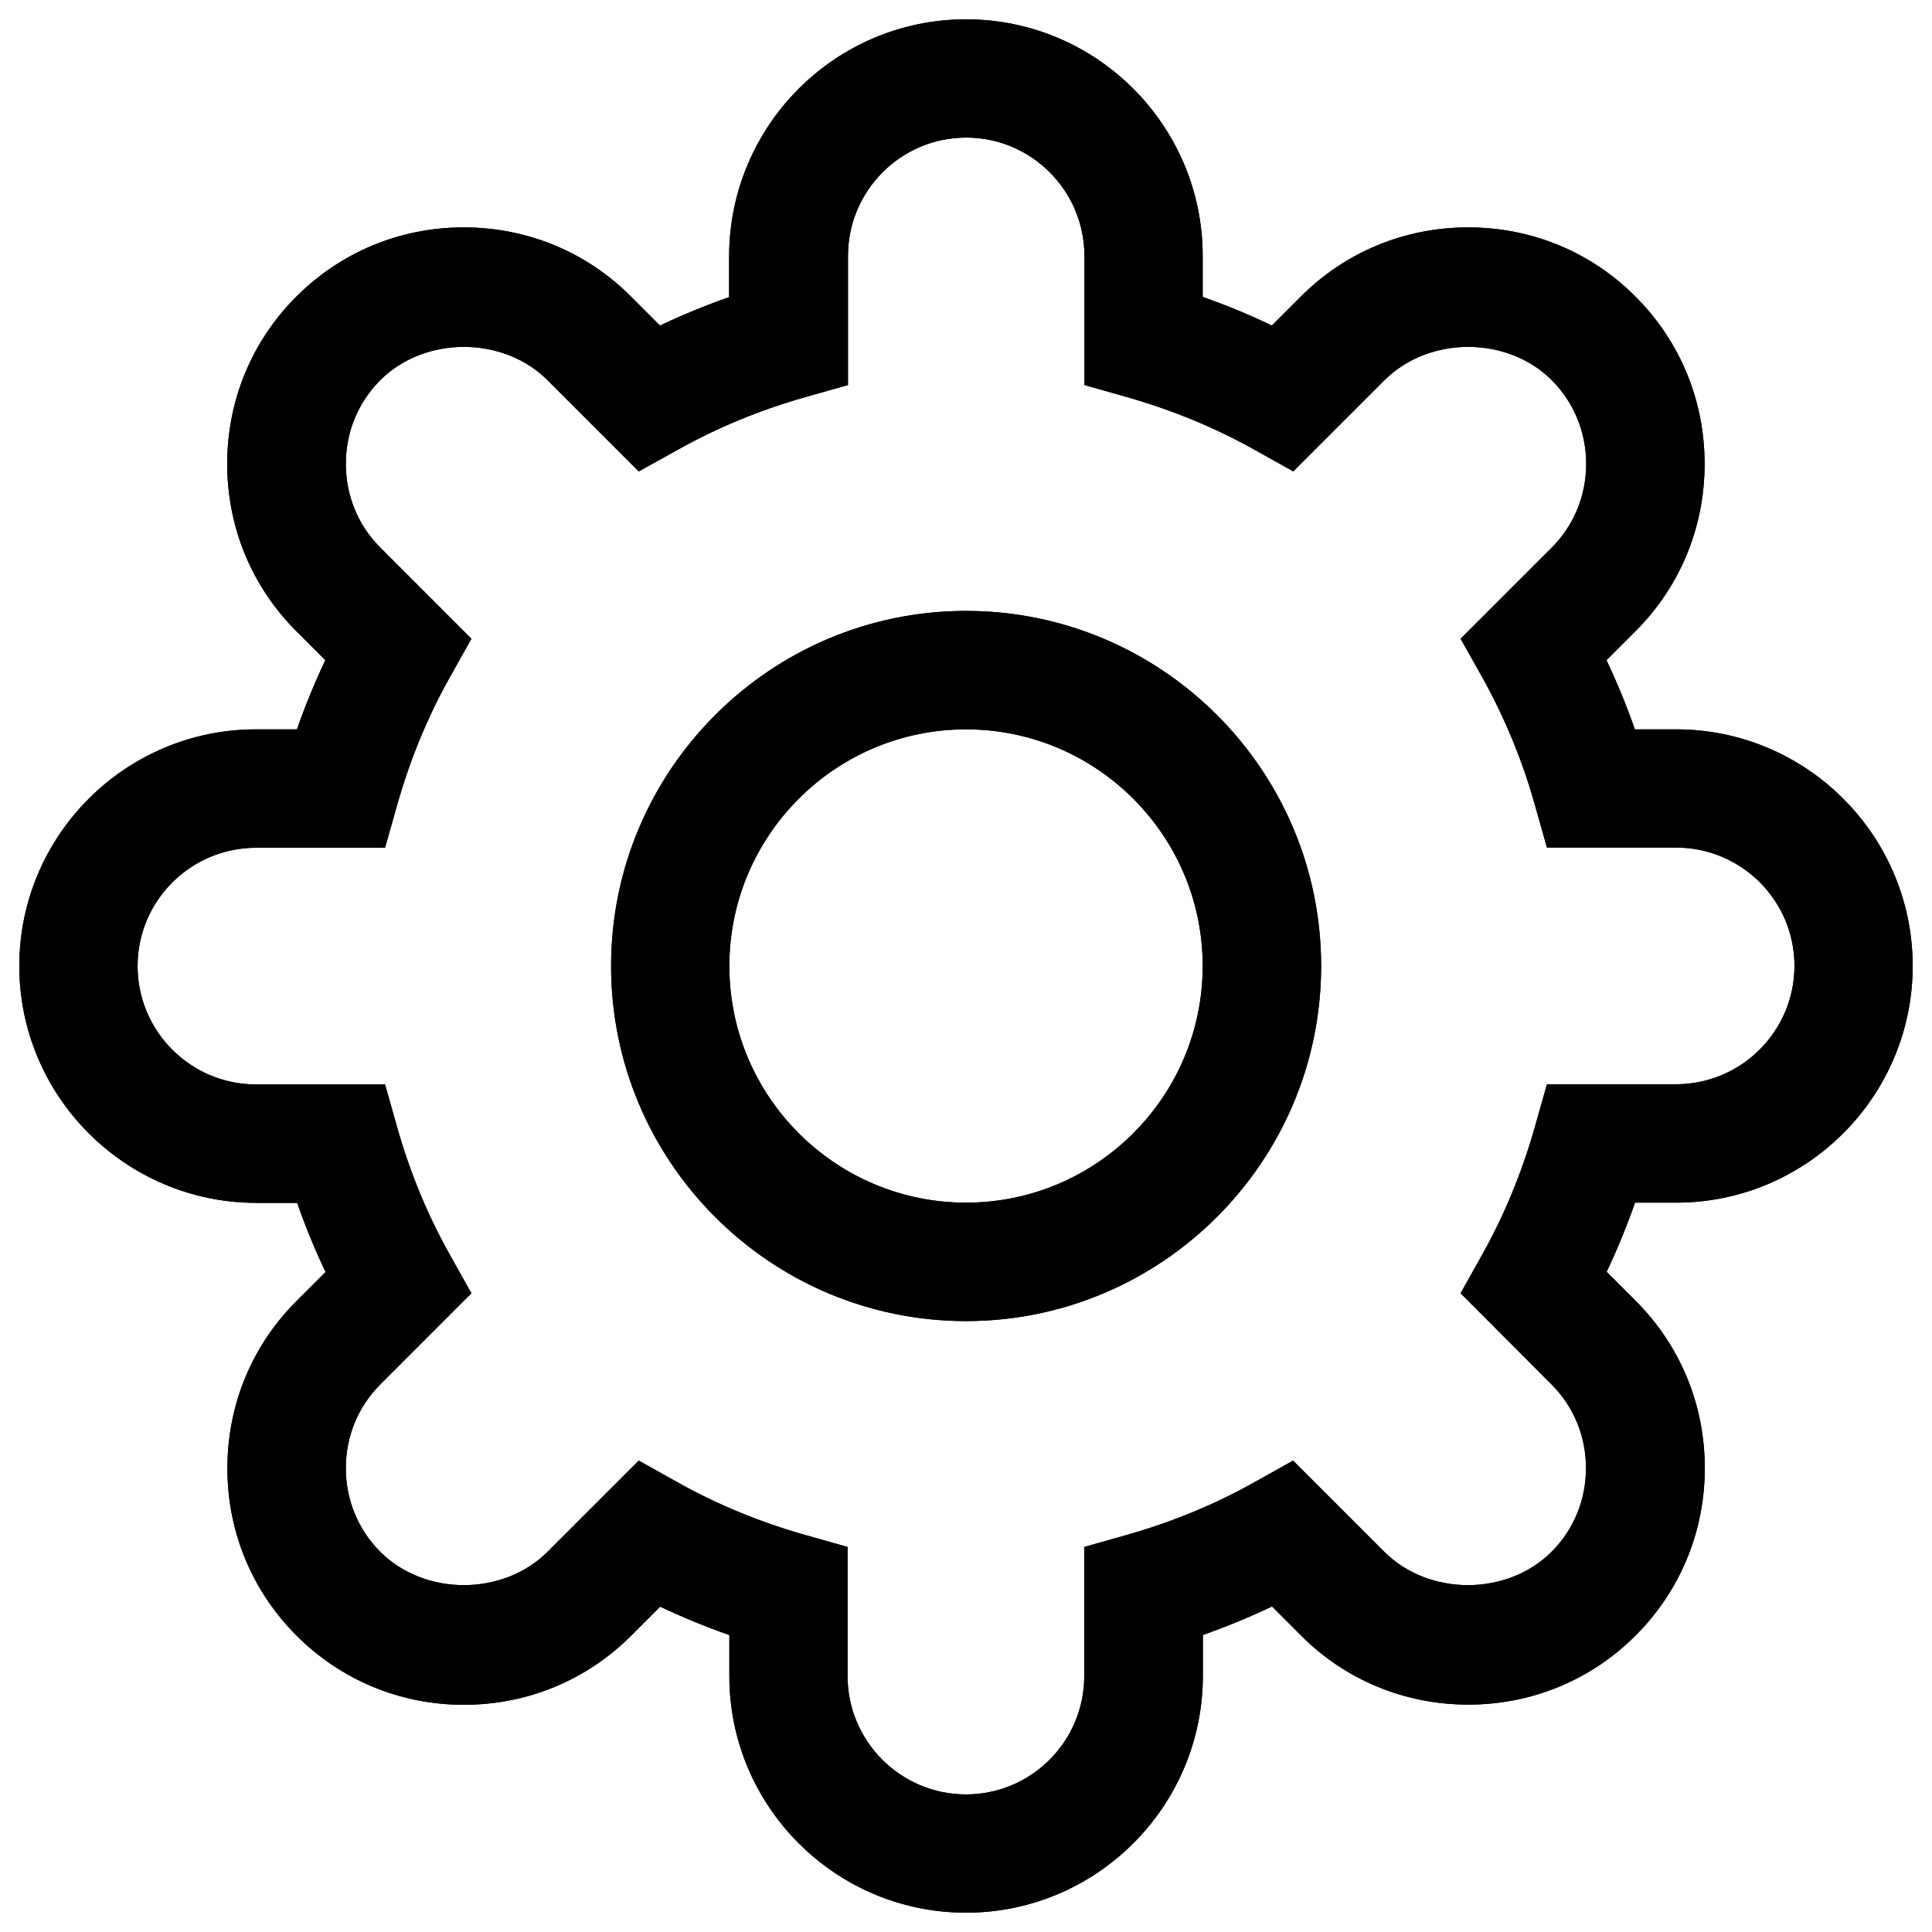 <svg width="43" height="43" viewBox="0 0 43 43" fill="none" xmlns="http://www.w3.org/2000/svg">
<path d="M37.303 16.233C40.209 16.233 42.57 18.598 42.57 21.5C42.57 24.402 40.209 26.767 37.303 26.767H36.391C36.206 27.292 35.995 27.808 35.759 28.307L36.404 28.952C37.397 29.945 37.943 31.265 37.943 32.676C37.943 34.086 37.397 35.406 36.404 36.4C35.411 37.393 34.091 37.939 32.68 37.939C31.27 37.939 29.945 37.393 28.956 36.4L28.311 35.755C27.813 35.991 27.301 36.202 26.772 36.391V37.303C26.768 40.205 24.407 42.57 21.5 42.57C18.593 42.57 16.233 40.205 16.233 37.303V36.391C15.704 36.206 15.192 35.995 14.693 35.759L14.048 36.404C13.055 37.397 11.735 37.943 10.325 37.943C8.914 37.943 7.594 37.397 6.601 36.404C5.607 35.41 5.061 34.09 5.061 32.68C5.061 31.27 5.607 29.945 6.601 28.956L7.246 28.311C7.009 27.812 6.798 27.301 6.614 26.772H5.702C2.791 26.767 0.43 24.402 0.43 21.5C0.43 18.598 2.791 16.233 5.698 16.233H6.609C6.794 15.704 7.005 15.192 7.241 14.693L6.596 14.048C5.603 13.055 5.057 11.735 5.057 10.324C5.057 8.914 5.603 7.594 6.596 6.601C7.59 5.607 8.91 5.061 10.32 5.061C11.731 5.061 13.055 5.607 14.044 6.601L14.689 7.246C15.188 7.009 15.7 6.798 16.228 6.613V5.702C16.233 2.795 18.593 0.43 21.5 0.43C24.407 0.43 26.768 2.795 26.768 5.698V6.609C27.297 6.794 27.808 7.005 28.307 7.246L28.952 6.601C29.945 5.607 31.265 5.061 32.676 5.061C34.086 5.061 35.411 5.607 36.4 6.601C37.393 7.594 37.939 8.914 37.939 10.324C37.939 11.735 37.393 13.059 36.4 14.048L35.755 14.693C35.991 15.192 36.202 15.704 36.387 16.233H37.303ZM34.538 12.186C35.032 11.692 35.303 11.03 35.303 10.324C35.303 9.619 35.032 8.957 34.538 8.462C33.549 7.473 31.803 7.473 30.814 8.462L28.784 10.492L27.916 10.006C27.039 9.516 26.088 9.125 25.095 8.841L24.136 8.57V5.698C24.136 4.244 22.954 3.062 21.505 3.062C20.051 3.062 18.873 4.244 18.873 5.698V8.57L17.914 8.841C16.916 9.125 15.966 9.516 15.093 10.006L14.216 10.492L12.186 8.462C11.197 7.473 9.452 7.473 8.463 8.462C7.968 8.957 7.697 9.619 7.697 10.324C7.697 11.03 7.968 11.692 8.463 12.186L10.492 14.216L10.006 15.084C9.516 15.957 9.125 16.908 8.841 17.91L8.57 18.868H5.698C4.244 18.868 3.062 20.051 3.062 21.5C3.062 22.953 4.244 24.136 5.698 24.136H8.57L8.841 25.095C9.125 26.097 9.516 27.043 10.006 27.916L10.492 28.784L8.463 30.814C7.968 31.308 7.697 31.971 7.697 32.676C7.697 33.381 7.968 34.043 8.463 34.538C9.452 35.527 11.197 35.527 12.186 34.538L14.216 32.508L15.085 32.994C15.957 33.484 16.908 33.875 17.905 34.159L18.864 34.43V37.303C18.864 38.756 20.047 39.938 21.5 39.938C22.954 39.938 24.132 38.756 24.132 37.303V34.43L25.091 34.159C26.088 33.875 27.039 33.484 27.912 32.994L28.78 32.508L30.81 34.538C31.799 35.527 33.544 35.527 34.533 34.538C35.028 34.043 35.299 33.381 35.299 32.676C35.299 31.971 35.028 31.308 34.533 30.814L32.508 28.784L32.994 27.916C33.484 27.038 33.876 26.088 34.159 25.09L34.43 24.132H37.303C38.756 24.132 39.939 22.949 39.939 21.496C39.939 20.042 38.756 18.864 37.303 18.864H34.43L34.159 17.905C33.88 16.912 33.484 15.962 32.994 15.08L32.508 14.216L34.538 12.186ZM21.5 29.403C17.144 29.403 13.601 25.86 13.601 21.5C13.601 17.144 17.144 13.597 21.5 13.597C25.856 13.597 29.404 17.14 29.404 21.5C29.404 25.856 25.856 29.403 21.5 29.403ZM21.5 16.233C18.593 16.233 16.233 18.598 16.233 21.5C16.233 24.402 18.593 26.767 21.5 26.767C24.407 26.767 26.768 24.402 26.768 21.5C26.768 18.598 24.407 16.233 21.5 16.233Z" fill="black"/>
<path d="M37.303 16.233C40.209 16.233 42.57 18.598 42.57 21.5C42.57 24.402 40.209 26.767 37.303 26.767H36.391C36.206 27.292 35.995 27.808 35.759 28.307L36.404 28.952C37.397 29.945 37.943 31.265 37.943 32.676C37.943 34.086 37.397 35.406 36.404 36.4C35.411 37.393 34.091 37.939 32.68 37.939C31.27 37.939 29.945 37.393 28.956 36.4L28.311 35.755C27.813 35.991 27.301 36.202 26.772 36.391V37.303C26.768 40.205 24.407 42.57 21.5 42.57C18.593 42.57 16.233 40.205 16.233 37.303V36.391C15.704 36.206 15.192 35.995 14.693 35.759L14.048 36.404C13.055 37.397 11.735 37.943 10.325 37.943C8.914 37.943 7.594 37.397 6.601 36.404C5.607 35.41 5.061 34.09 5.061 32.68C5.061 31.27 5.607 29.945 6.601 28.956L7.246 28.311C7.009 27.812 6.798 27.301 6.614 26.772H5.702C2.791 26.767 0.43 24.402 0.43 21.5C0.43 18.598 2.791 16.233 5.698 16.233H6.609C6.794 15.704 7.005 15.192 7.241 14.693L6.596 14.048C5.603 13.055 5.057 11.735 5.057 10.324C5.057 8.914 5.603 7.594 6.596 6.601C7.59 5.607 8.91 5.061 10.32 5.061C11.731 5.061 13.055 5.607 14.044 6.601L14.689 7.246C15.188 7.009 15.7 6.798 16.228 6.613V5.702C16.233 2.795 18.593 0.43 21.5 0.43C24.407 0.43 26.768 2.795 26.768 5.698V6.609C27.297 6.794 27.808 7.005 28.307 7.246L28.952 6.601C29.945 5.607 31.265 5.061 32.676 5.061C34.086 5.061 35.411 5.607 36.4 6.601C37.393 7.594 37.939 8.914 37.939 10.324C37.939 11.735 37.393 13.059 36.4 14.048L35.755 14.693C35.991 15.192 36.202 15.704 36.387 16.233H37.303ZM34.538 12.186C35.032 11.692 35.303 11.03 35.303 10.324C35.303 9.619 35.032 8.957 34.538 8.462C33.549 7.473 31.803 7.473 30.814 8.462L28.784 10.492L27.916 10.006C27.039 9.516 26.088 9.125 25.095 8.841L24.136 8.57V5.698C24.136 4.244 22.954 3.062 21.505 3.062C20.051 3.062 18.873 4.244 18.873 5.698V8.57L17.914 8.841C16.916 9.125 15.966 9.516 15.093 10.006L14.216 10.492L12.186 8.462C11.197 7.473 9.452 7.473 8.463 8.462C7.968 8.957 7.697 9.619 7.697 10.324C7.697 11.03 7.968 11.692 8.463 12.186L10.492 14.216L10.006 15.084C9.516 15.957 9.125 16.908 8.841 17.91L8.57 18.868H5.698C4.244 18.868 3.062 20.051 3.062 21.5C3.062 22.953 4.244 24.136 5.698 24.136H8.57L8.841 25.095C9.125 26.097 9.516 27.043 10.006 27.916L10.492 28.784L8.463 30.814C7.968 31.308 7.697 31.971 7.697 32.676C7.697 33.381 7.968 34.043 8.463 34.538C9.452 35.527 11.197 35.527 12.186 34.538L14.216 32.508L15.085 32.994C15.957 33.484 16.908 33.875 17.905 34.159L18.864 34.43V37.303C18.864 38.756 20.047 39.938 21.5 39.938C22.954 39.938 24.132 38.756 24.132 37.303V34.43L25.091 34.159C26.088 33.875 27.039 33.484 27.912 32.994L28.78 32.508L30.81 34.538C31.799 35.527 33.544 35.527 34.533 34.538C35.028 34.043 35.299 33.381 35.299 32.676C35.299 31.971 35.028 31.308 34.533 30.814L32.508 28.784L32.994 27.916C33.484 27.038 33.876 26.088 34.159 25.09L34.43 24.132H37.303C38.756 24.132 39.939 22.949 39.939 21.496C39.939 20.042 38.756 18.864 37.303 18.864H34.43L34.159 17.905C33.88 16.912 33.484 15.962 32.994 15.08L32.508 14.216L34.538 12.186ZM21.5 29.403C17.144 29.403 13.601 25.86 13.601 21.5C13.601 17.144 17.144 13.597 21.5 13.597C25.856 13.597 29.404 17.14 29.404 21.5C29.404 25.856 25.856 29.403 21.5 29.403ZM21.5 16.233C18.593 16.233 16.233 18.598 16.233 21.5C16.233 24.402 18.593 26.767 21.5 26.767C24.407 26.767 26.768 24.402 26.768 21.5C26.768 18.598 24.407 16.233 21.5 16.233Z" fill="black"/>
</svg>
